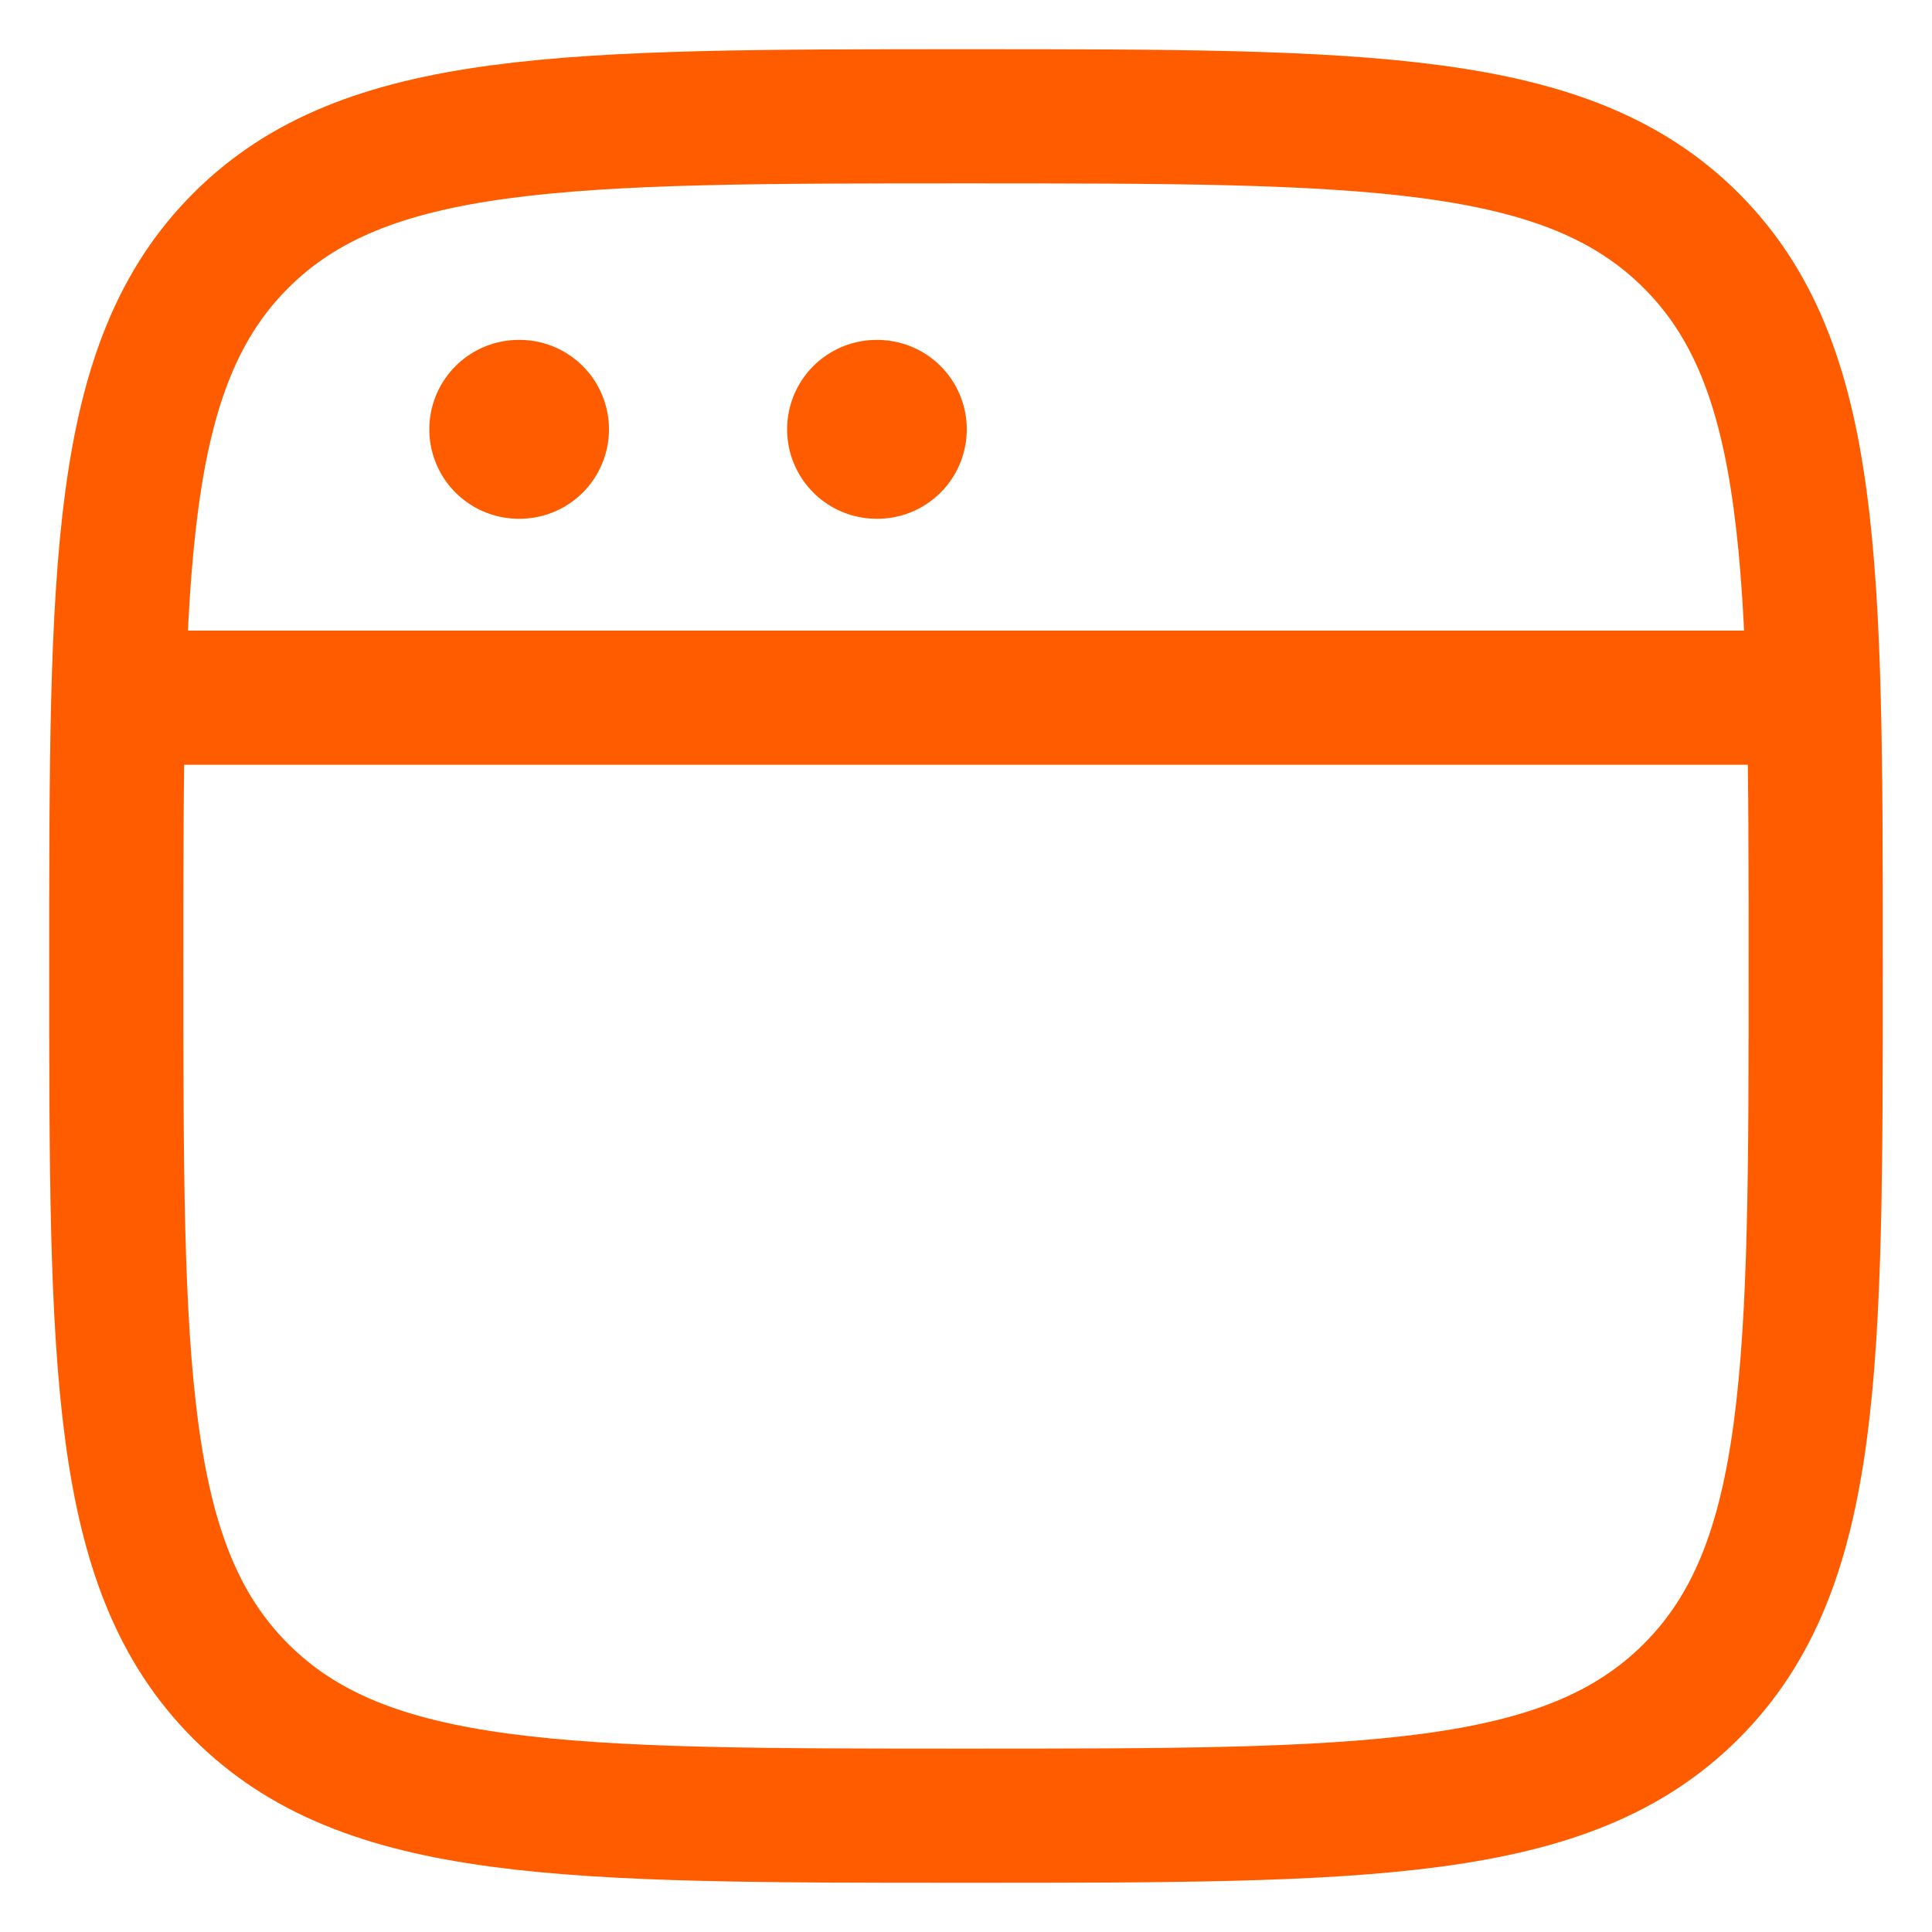 <svg xmlns="http://www.w3.org/2000/svg" width="36" height="36" viewBox="0 0 36 36" fill="none">
  <path d="M2.167 18C2.167 10.536 2.167 6.804 4.485 4.485C6.804 2.167 10.536 2.167 18 2.167C25.464 2.167 29.196 2.167 31.514 4.485C33.833 6.804 33.833 10.536 33.833 18C33.833 25.464 33.833 29.196 31.514 31.514C29.196 33.833 25.464 33.833 18 33.833C10.536 33.833 6.804 33.833 4.485 31.514C2.167 29.196 2.167 25.464 2.167 18Z" stroke="#FF5C00" stroke-width="2.5"/>
  <path d="M2.167 13H33.833" stroke="#FF5C00" stroke-width="2.5" stroke-linejoin="round"/>
  <path d="M9.666 8H9.681" stroke="#FF5C00" stroke-width="3.333" stroke-linecap="round" stroke-linejoin="round"/>
  <path d="M16.333 8H16.348" stroke="#FF5C00" stroke-width="3.333" stroke-linecap="round" stroke-linejoin="round"/>
</svg>